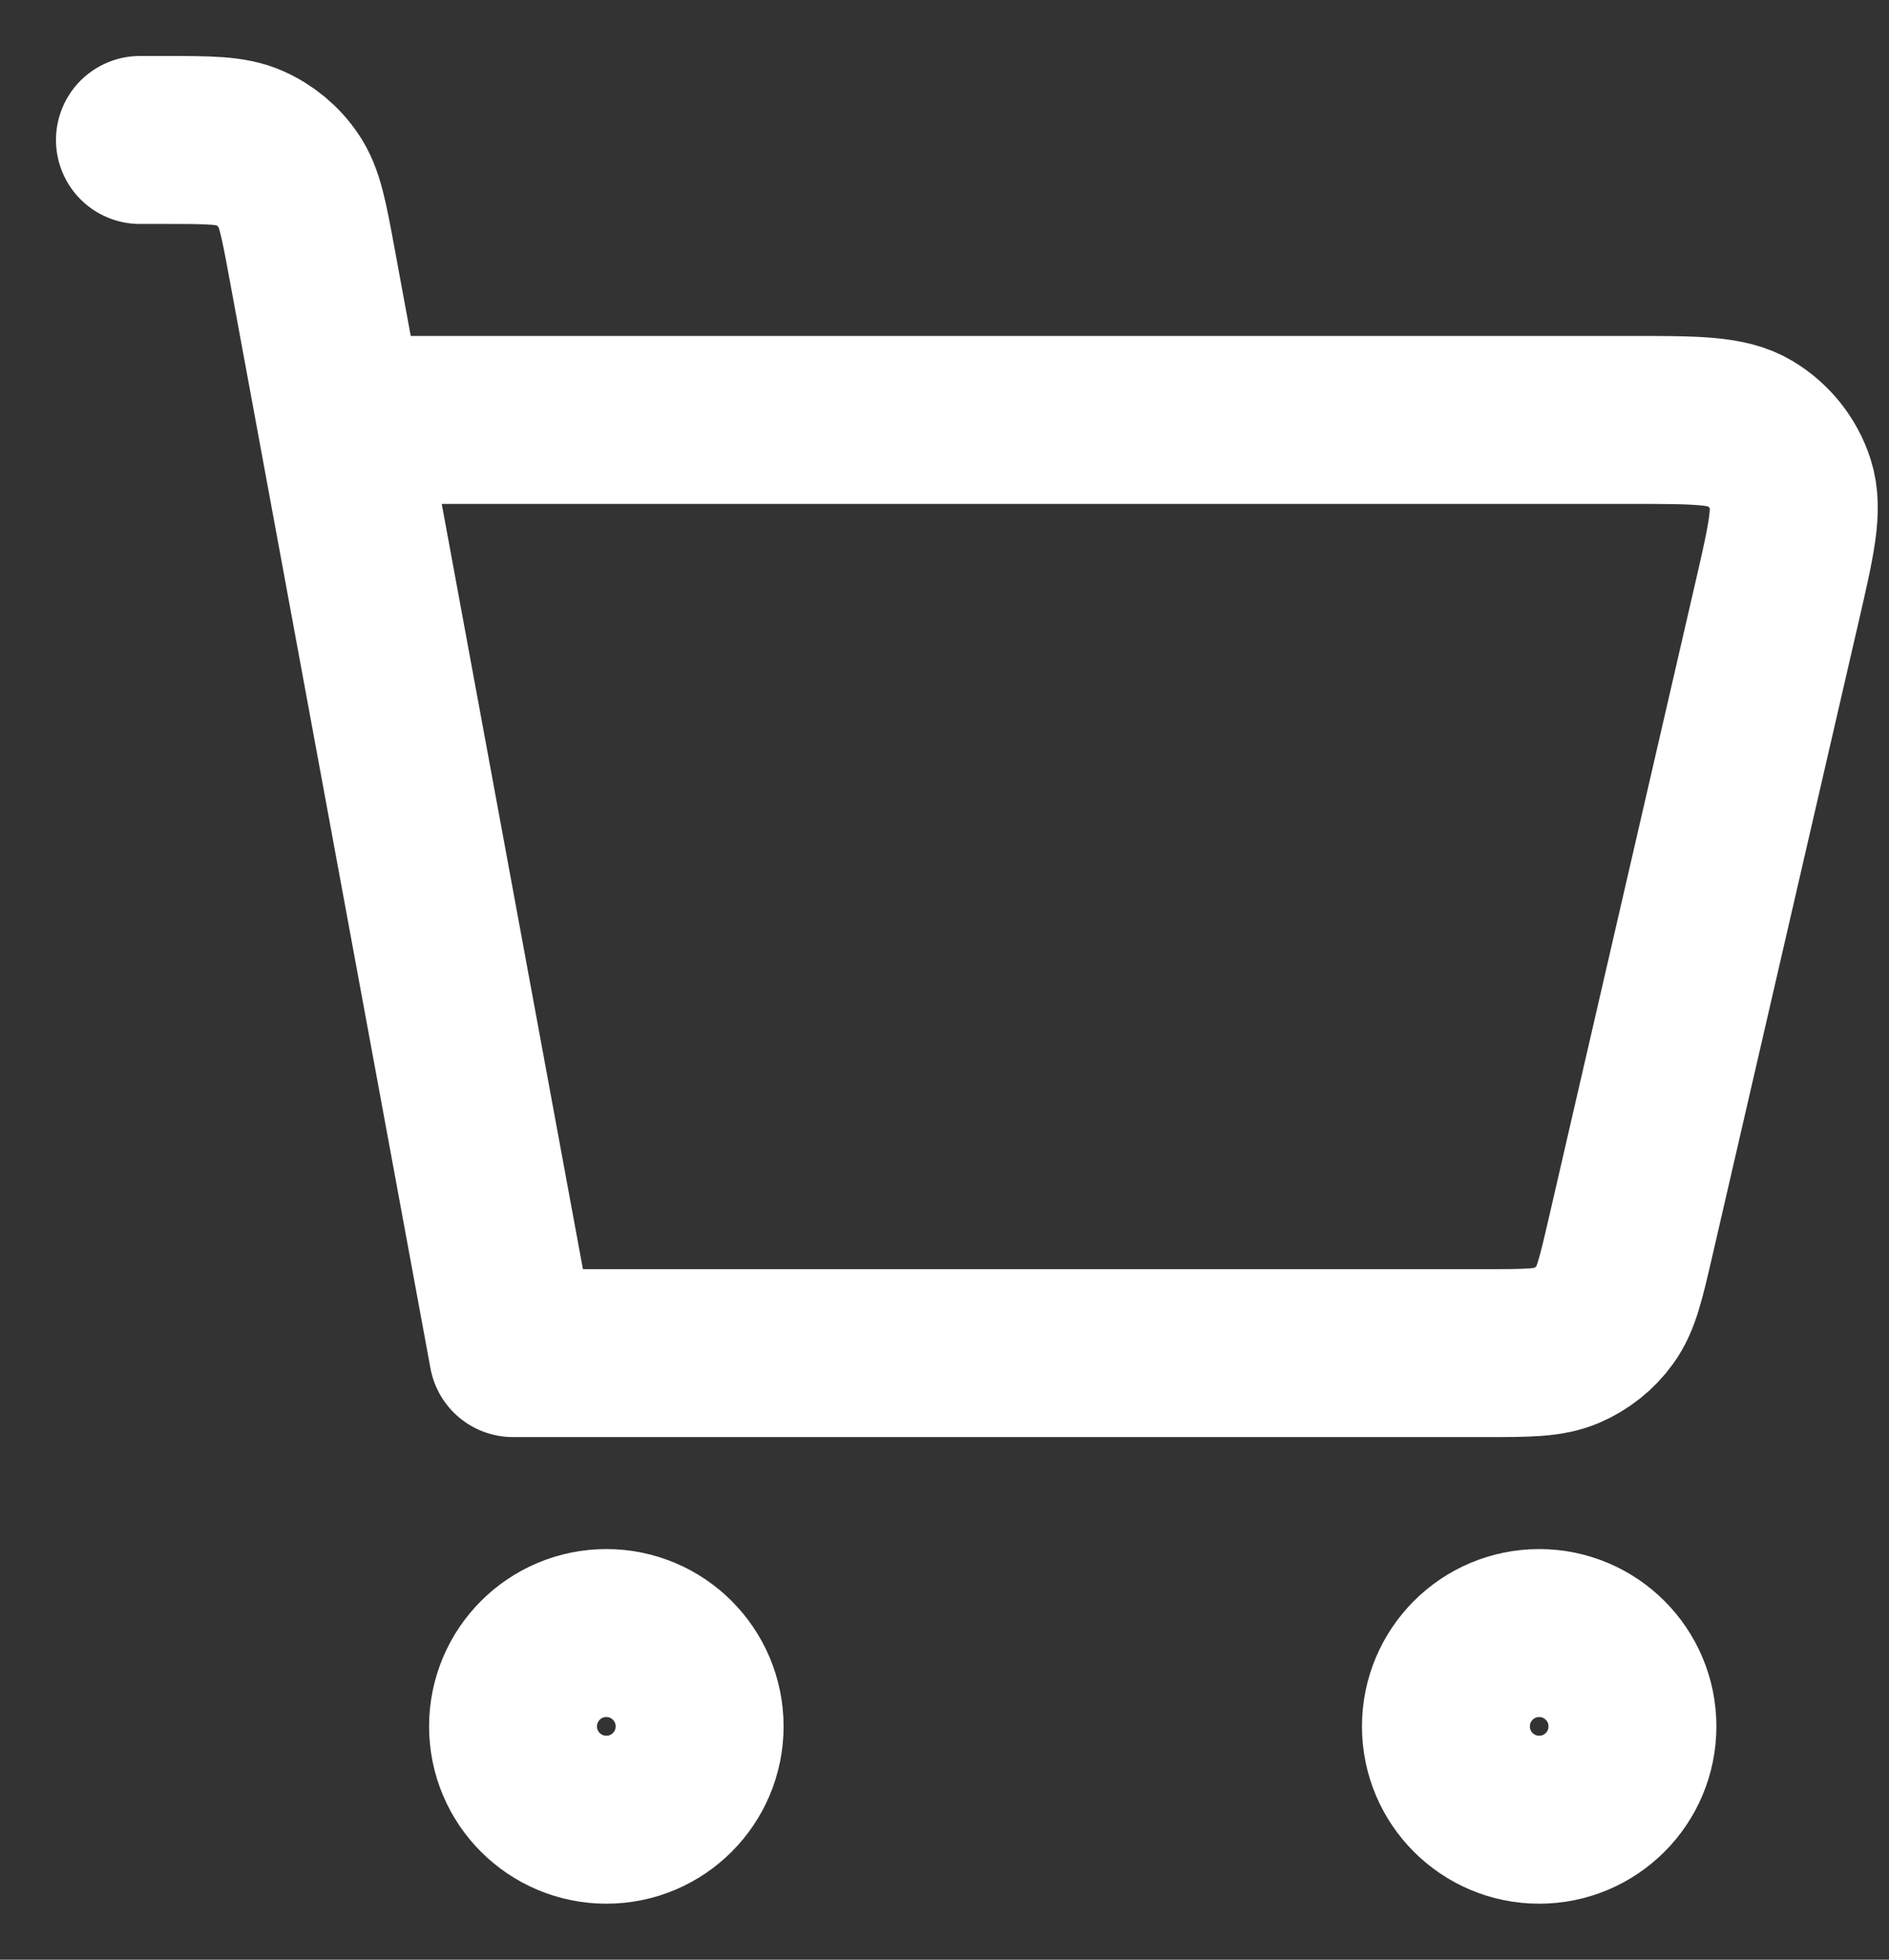 <svg width="27" height="28" viewBox="0 0 27 28" fill="none" xmlns="http://www.w3.org/2000/svg"><rect x="0" y="0" width="27" height="28" fill="#333333" stroke="none"/><path d="M2 2H2.358C2.99 2 3.306 2 3.563 2.114C3.79 2.214 3.985 2.376 4.125 2.582C4.284 2.814 4.341 3.125 4.456 3.746L7.333 19.333L21.226 19.333C21.832 19.333 22.136 19.333 22.386 19.226C22.607 19.132 22.799 18.98 22.94 18.785C23.101 18.565 23.168 18.27 23.305 17.68L25.397 8.613C25.603 7.72 25.706 7.274 25.593 6.923C25.494 6.616 25.285 6.355 25.008 6.189C24.692 6 24.234 6 23.318 6H5.333M22 26C21.264 26 20.667 25.403 20.667 24.667C20.667 23.93 21.264 23.333 22 23.333C22.736 23.333 23.333 23.93 23.333 24.667C23.333 25.403 22.736 26 22 26ZM8.667 26C7.93 26 7.333 25.403 7.333 24.667C7.333 23.93 7.93 23.333 8.667 23.333C9.403 23.333 10 23.93 10 24.667C10 25.403 9.403 26 8.667 26Z" stroke="#fff" stroke-width="2.4" stroke-linecap="round" stroke-linejoin="round"/></svg>